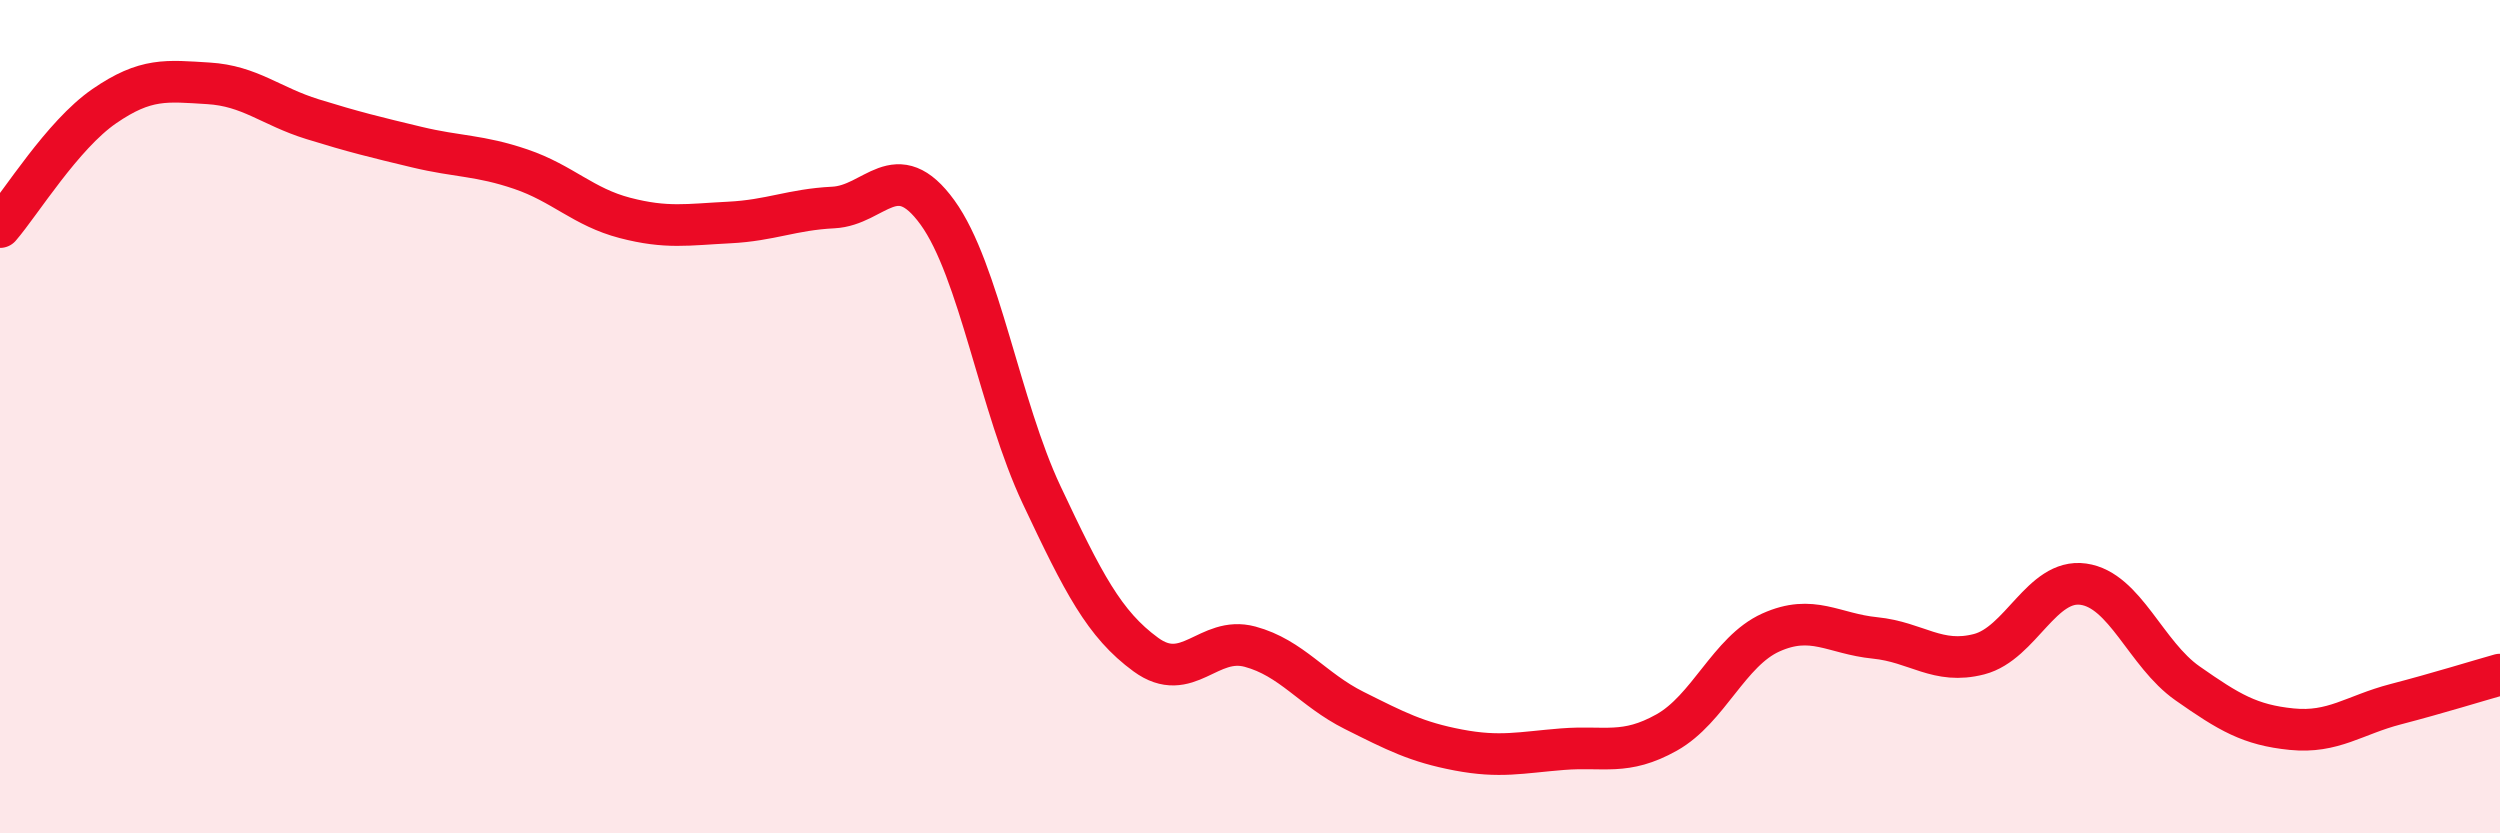 
    <svg width="60" height="20" viewBox="0 0 60 20" xmlns="http://www.w3.org/2000/svg">
      <path
        d="M 0,5.45 C 0.5,4.87 1.5,3.24 2.5,2.55 C 3.5,1.86 4,1.94 5,2 C 6,2.06 6.5,2.55 7.5,2.86 C 8.5,3.17 9,3.29 10,3.53 C 11,3.77 11.5,3.72 12.5,4.06 C 13.5,4.4 14,4.97 15,5.23 C 16,5.49 16.5,5.39 17.5,5.34 C 18.5,5.29 19,5.03 20,4.98 C 21,4.93 21.5,3.72 22.5,5.1 C 23.5,6.48 24,9.76 25,11.88 C 26,14 26.5,14.98 27.5,15.71 C 28.5,16.44 29,15.25 30,15.52 C 31,15.79 31.5,16.55 32.5,17.05 C 33.5,17.55 34,17.81 35,18 C 36,18.19 36.5,18.06 37.5,17.98 C 38.5,17.9 39,18.14 40,17.58 C 41,17.02 41.5,15.63 42.5,15.18 C 43.5,14.73 44,15.21 45,15.31 C 46,15.41 46.5,15.96 47.5,15.7 C 48.5,15.44 49,13.88 50,14.02 C 51,14.16 51.5,15.7 52.5,16.4 C 53.5,17.1 54,17.4 55,17.5 C 56,17.6 56.5,17.16 57.5,16.9 C 58.5,16.64 59.5,16.33 60,16.19L60 20L0 20Z"
        fill="#EB0A25"
        opacity="0.1"
        stroke-linecap="round"
        stroke-linejoin="round"
      />
      <path
        d="M 0,5.45 C 0.5,4.87 1.5,3.24 2.5,2.55 C 3.5,1.86 4,1.94 5,2 C 6,2.06 6.5,2.55 7.5,2.86 C 8.5,3.17 9,3.29 10,3.53 C 11,3.77 11.5,3.72 12.5,4.06 C 13.5,4.4 14,4.97 15,5.23 C 16,5.49 16.5,5.39 17.5,5.34 C 18.5,5.29 19,5.03 20,4.98 C 21,4.93 21.5,3.72 22.5,5.1 C 23.5,6.48 24,9.76 25,11.88 C 26,14 26.5,14.98 27.5,15.71 C 28.5,16.44 29,15.25 30,15.52 C 31,15.79 31.5,16.55 32.5,17.05 C 33.5,17.55 34,17.81 35,18 C 36,18.19 36.5,18.06 37.5,17.98 C 38.5,17.9 39,18.14 40,17.58 C 41,17.02 41.5,15.63 42.5,15.18 C 43.5,14.73 44,15.21 45,15.31 C 46,15.41 46.5,15.96 47.5,15.7 C 48.5,15.44 49,13.88 50,14.02 C 51,14.16 51.5,15.7 52.5,16.4 C 53.5,17.1 54,17.4 55,17.5 C 56,17.6 56.5,17.16 57.5,16.9 C 58.5,16.64 59.5,16.33 60,16.19"
        stroke="#EB0A25"
        stroke-width="1"
        fill="none"
        stroke-linecap="round"
        stroke-linejoin="round"
      />
    </svg>
  